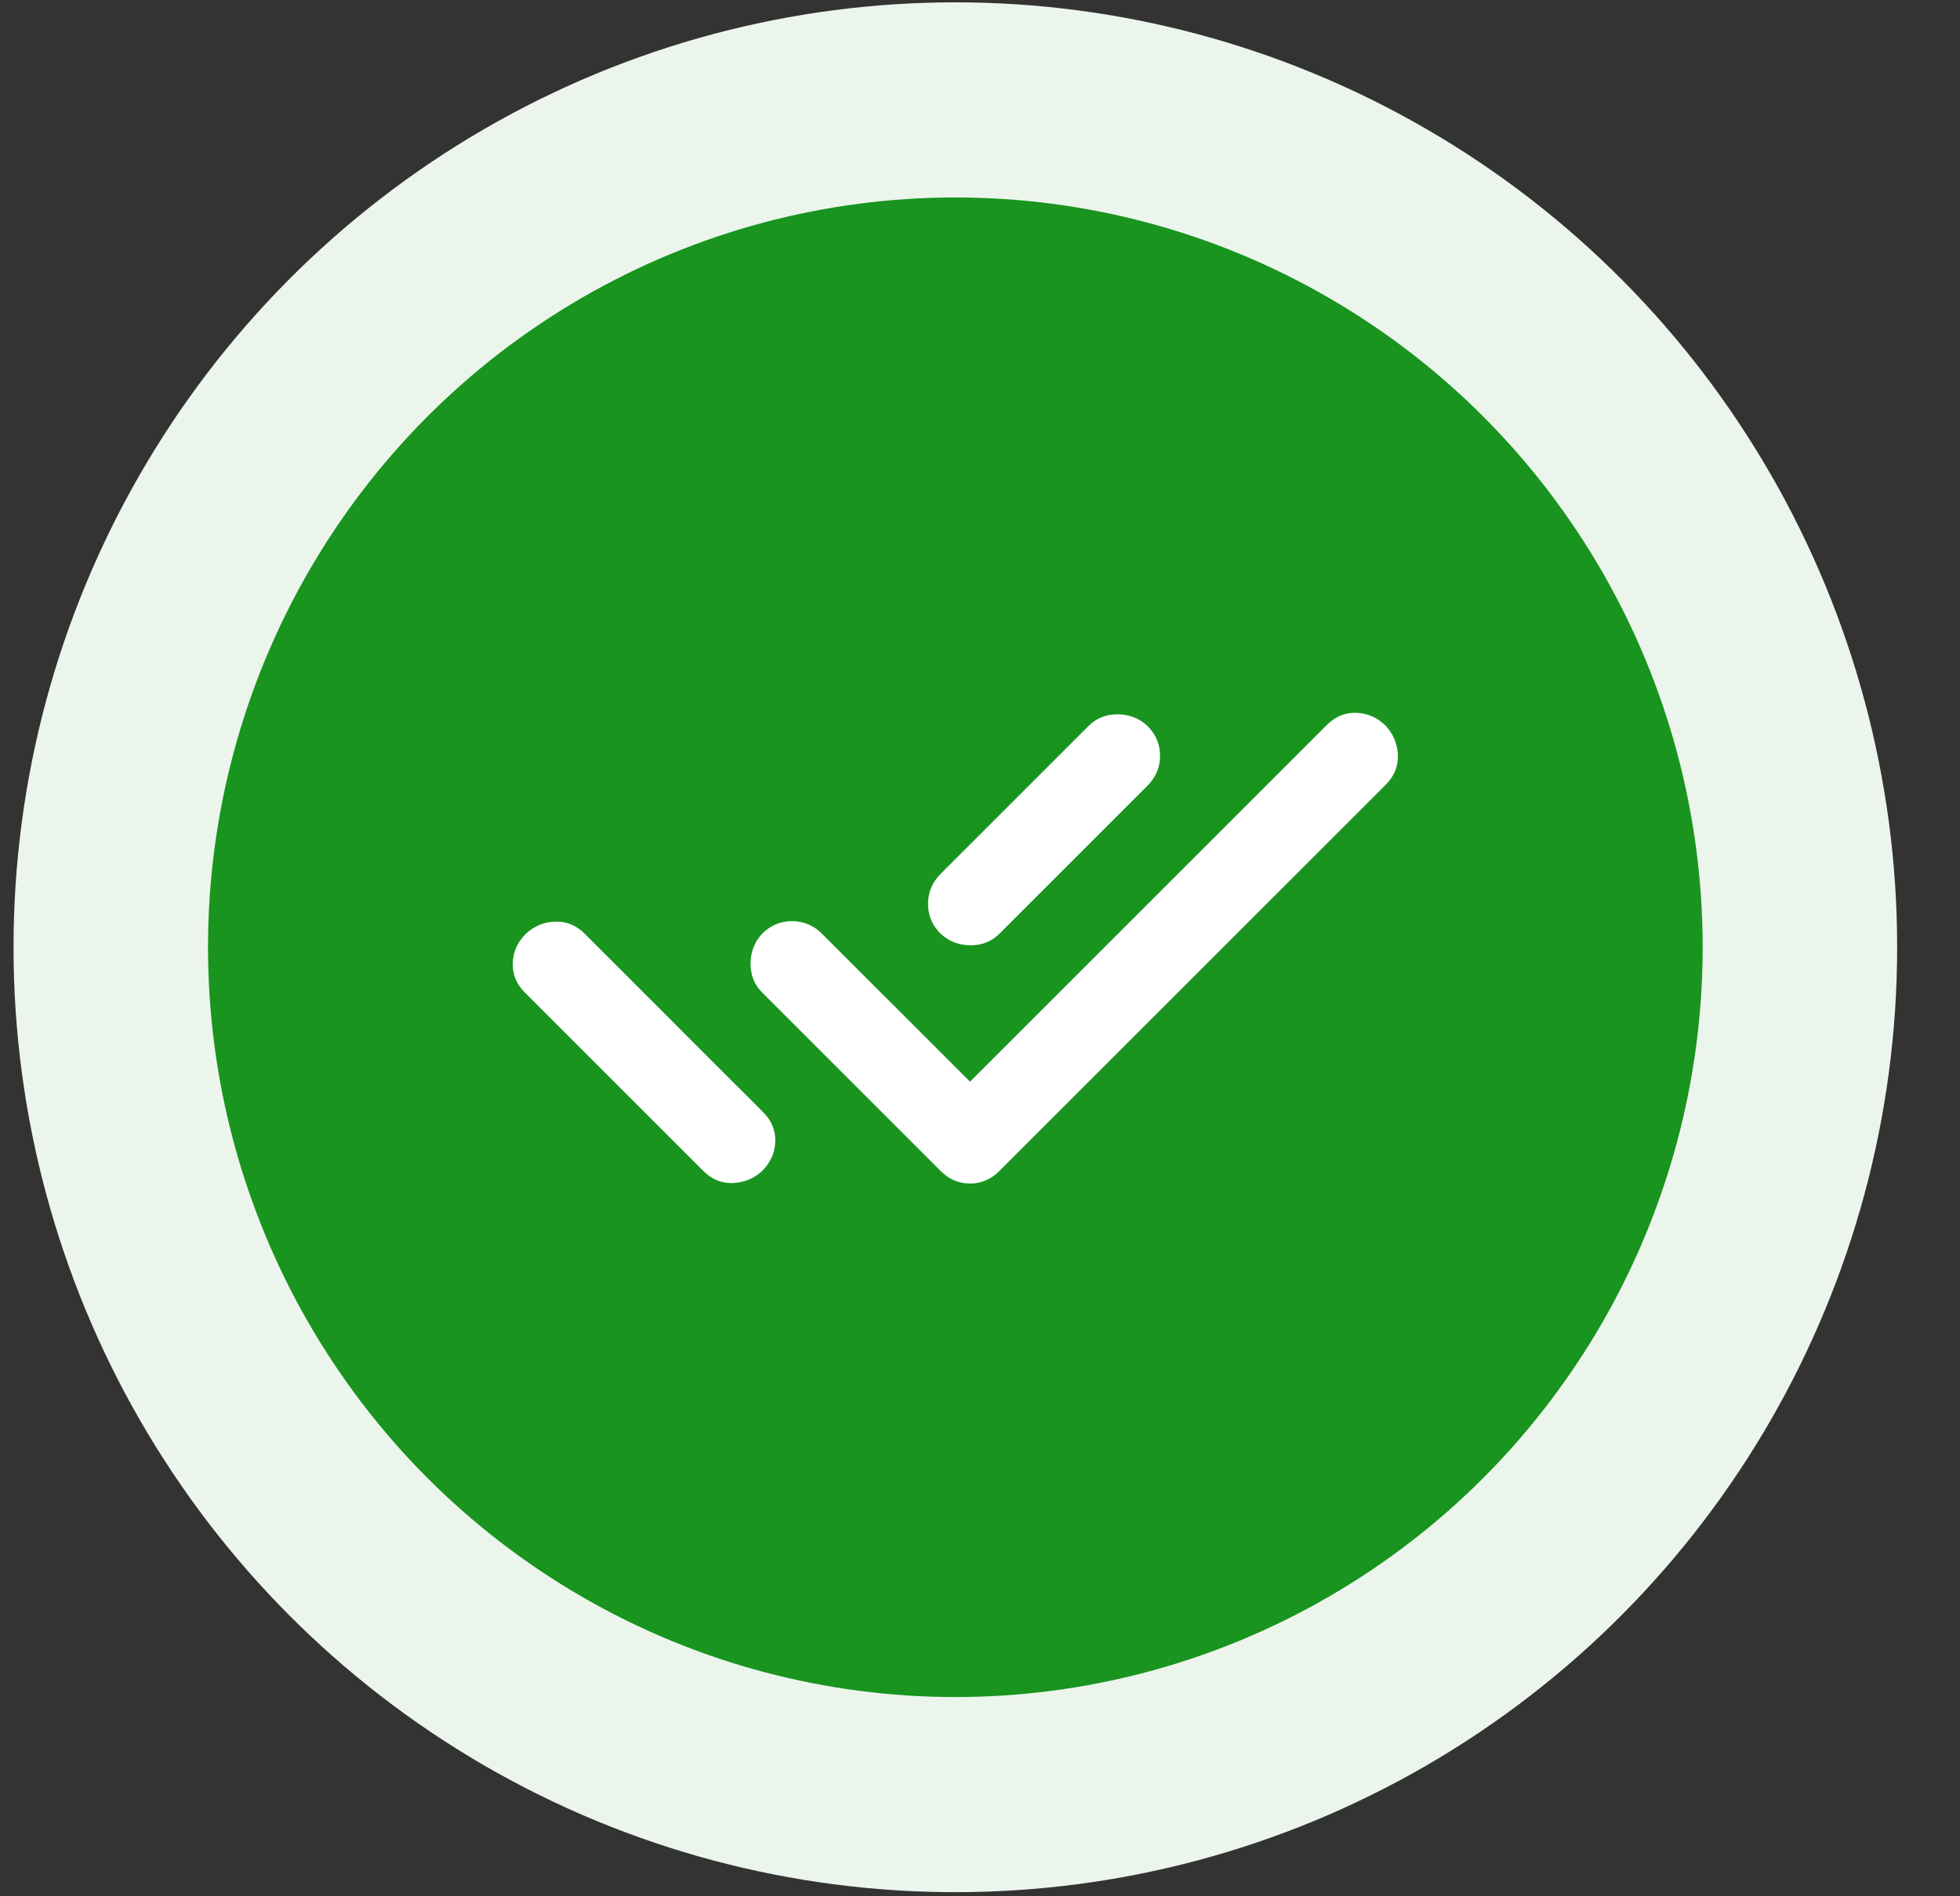<svg width="31" height="30" viewBox="0 0 31 30" fill="none" xmlns="http://www.w3.org/2000/svg">
    <rect x="0" y="0" width="31" height="30" fill="#333333" stroke="none"/>
    <ellipse cx="15.11" cy="14.986" rx="14.896" ry="14.949" fill="#ECF5EC" />
    <ellipse cx="15.11" cy="14.986" rx="11.82" ry="11.862" fill="#19941F" />
    <path d="M8.301 15.702C8.168 15.569 8.104 15.414 8.11 15.237C8.115 15.06 8.184 14.905 8.318 14.772C8.45 14.65 8.605 14.586 8.783 14.581C8.96 14.575 9.115 14.639 9.248 14.772L11.605 17.13L11.838 17.362L12.07 17.595C12.203 17.728 12.267 17.883 12.262 18.06C12.257 18.237 12.187 18.392 12.054 18.525C11.921 18.647 11.766 18.71 11.589 18.716C11.412 18.722 11.257 18.658 11.124 18.525L8.301 15.702ZM15.342 17.113L20.988 11.467C21.121 11.335 21.276 11.271 21.453 11.277C21.63 11.283 21.785 11.352 21.918 11.484C22.04 11.617 22.103 11.772 22.109 11.949C22.115 12.126 22.051 12.281 21.918 12.414L15.807 18.525C15.674 18.658 15.519 18.724 15.342 18.724C15.165 18.724 15.01 18.658 14.877 18.525L12.054 15.702C11.932 15.58 11.871 15.428 11.871 15.245C11.871 15.063 11.932 14.905 12.054 14.772C12.187 14.639 12.345 14.573 12.527 14.573C12.71 14.573 12.868 14.639 13 14.772L15.342 17.113ZM18.148 12.431L15.807 14.772C15.685 14.894 15.533 14.955 15.351 14.955C15.168 14.955 15.01 14.894 14.877 14.772C14.744 14.639 14.678 14.481 14.678 14.299C14.678 14.117 14.744 13.959 14.877 13.825L17.218 11.484C17.34 11.362 17.492 11.301 17.675 11.301C17.858 11.301 18.016 11.362 18.148 11.484C18.281 11.617 18.348 11.774 18.348 11.957C18.348 12.139 18.281 12.297 18.148 12.431Z" fill="white" />
</svg>